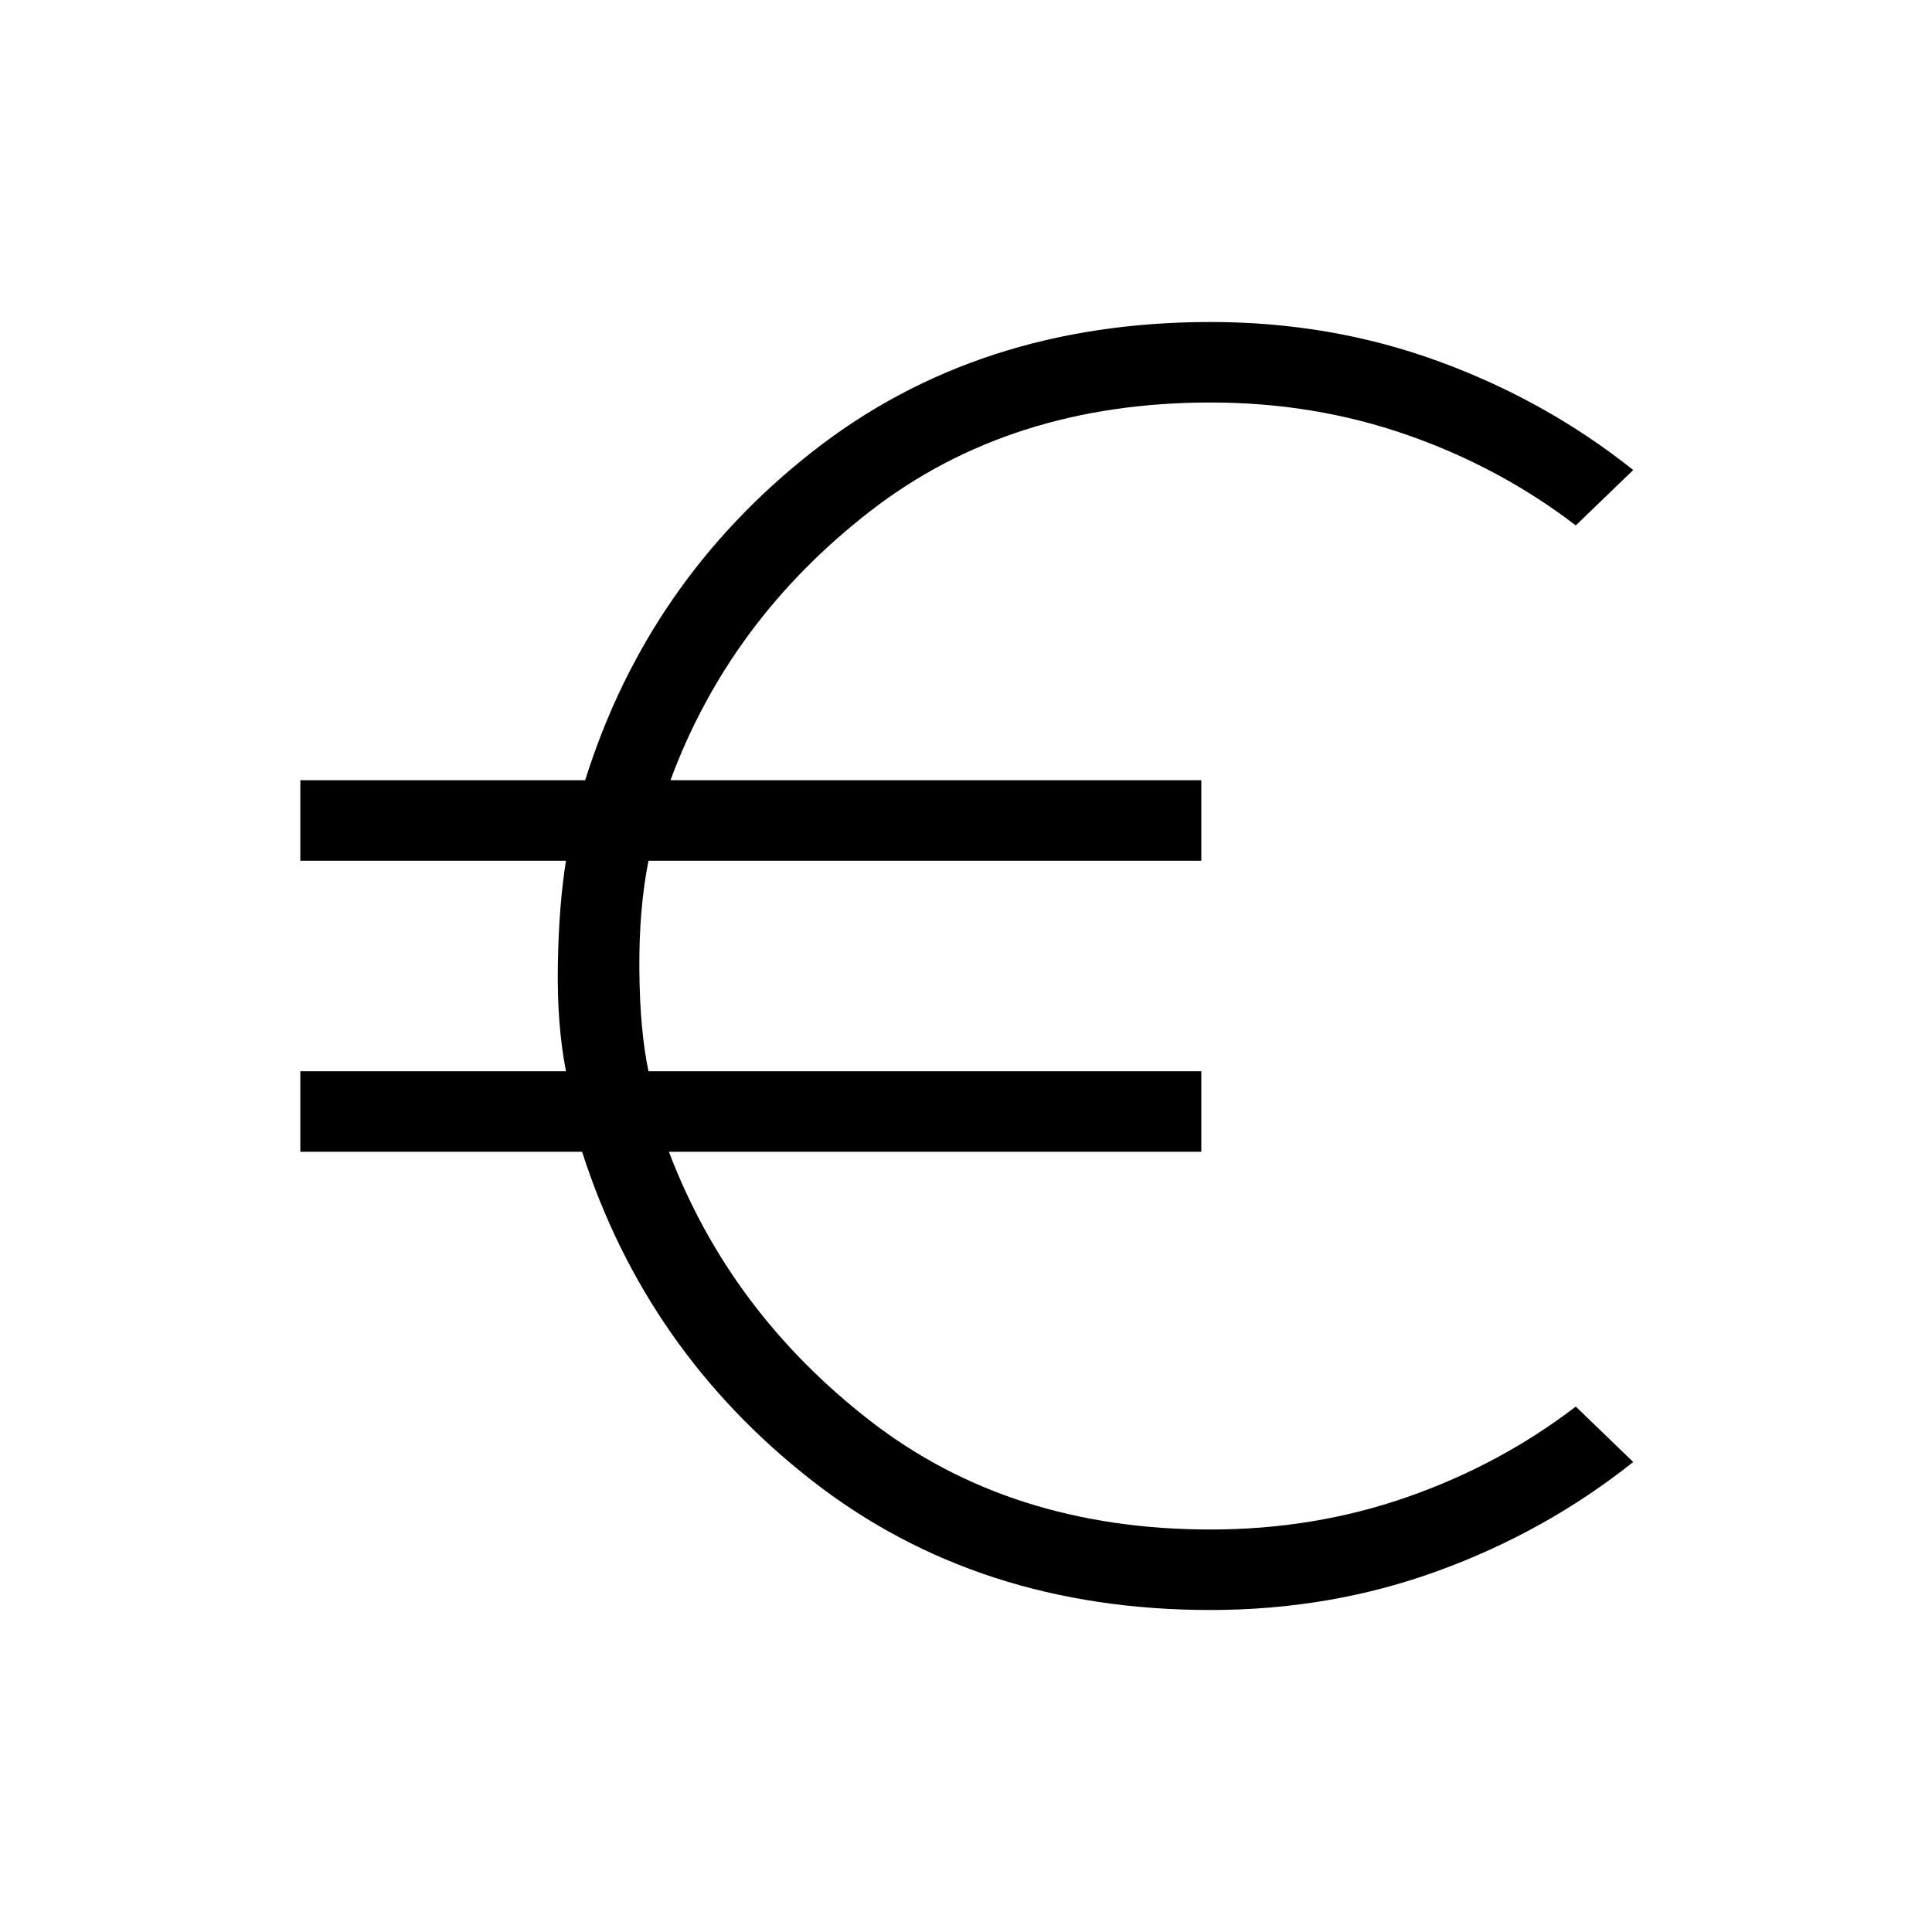 <?xml version="1.0" encoding="UTF-8"?>
<svg xmlns="http://www.w3.org/2000/svg" height="24px" viewBox="0 -960 960 960" width="24px" fill="#000000">
  <path d="M601.54-160q-115.69 0-198.08-64.31-82.38-64.31-114.23-163.38h-140v-40h132q-4.54-23.23-4.04-52.96t4.04-51.66h-132v-40h141.54q31.08-99.07 113.08-163.38T601.54-800q59.77 0 113.19 19.5 53.42 19.5 96.81 54.04L783-698.92q-37.77-28.93-83.88-45Q653-760 601.54-760q-99.62 0-169.31 54.12-69.69 54.11-99.08 133.57h263.77v40H322.23q-4.77 23.93-4.54 54.04.23 30.12 4.54 50.58h274.69v40H332.38q30.16 79.46 99.85 133.57Q501.92-200 601.54-200q51.46 0 97.58-16.08 46.11-16.07 83.88-45l28.54 27.54Q768.15-199 714.73-179.5T601.54-160Z"></path>
</svg>
